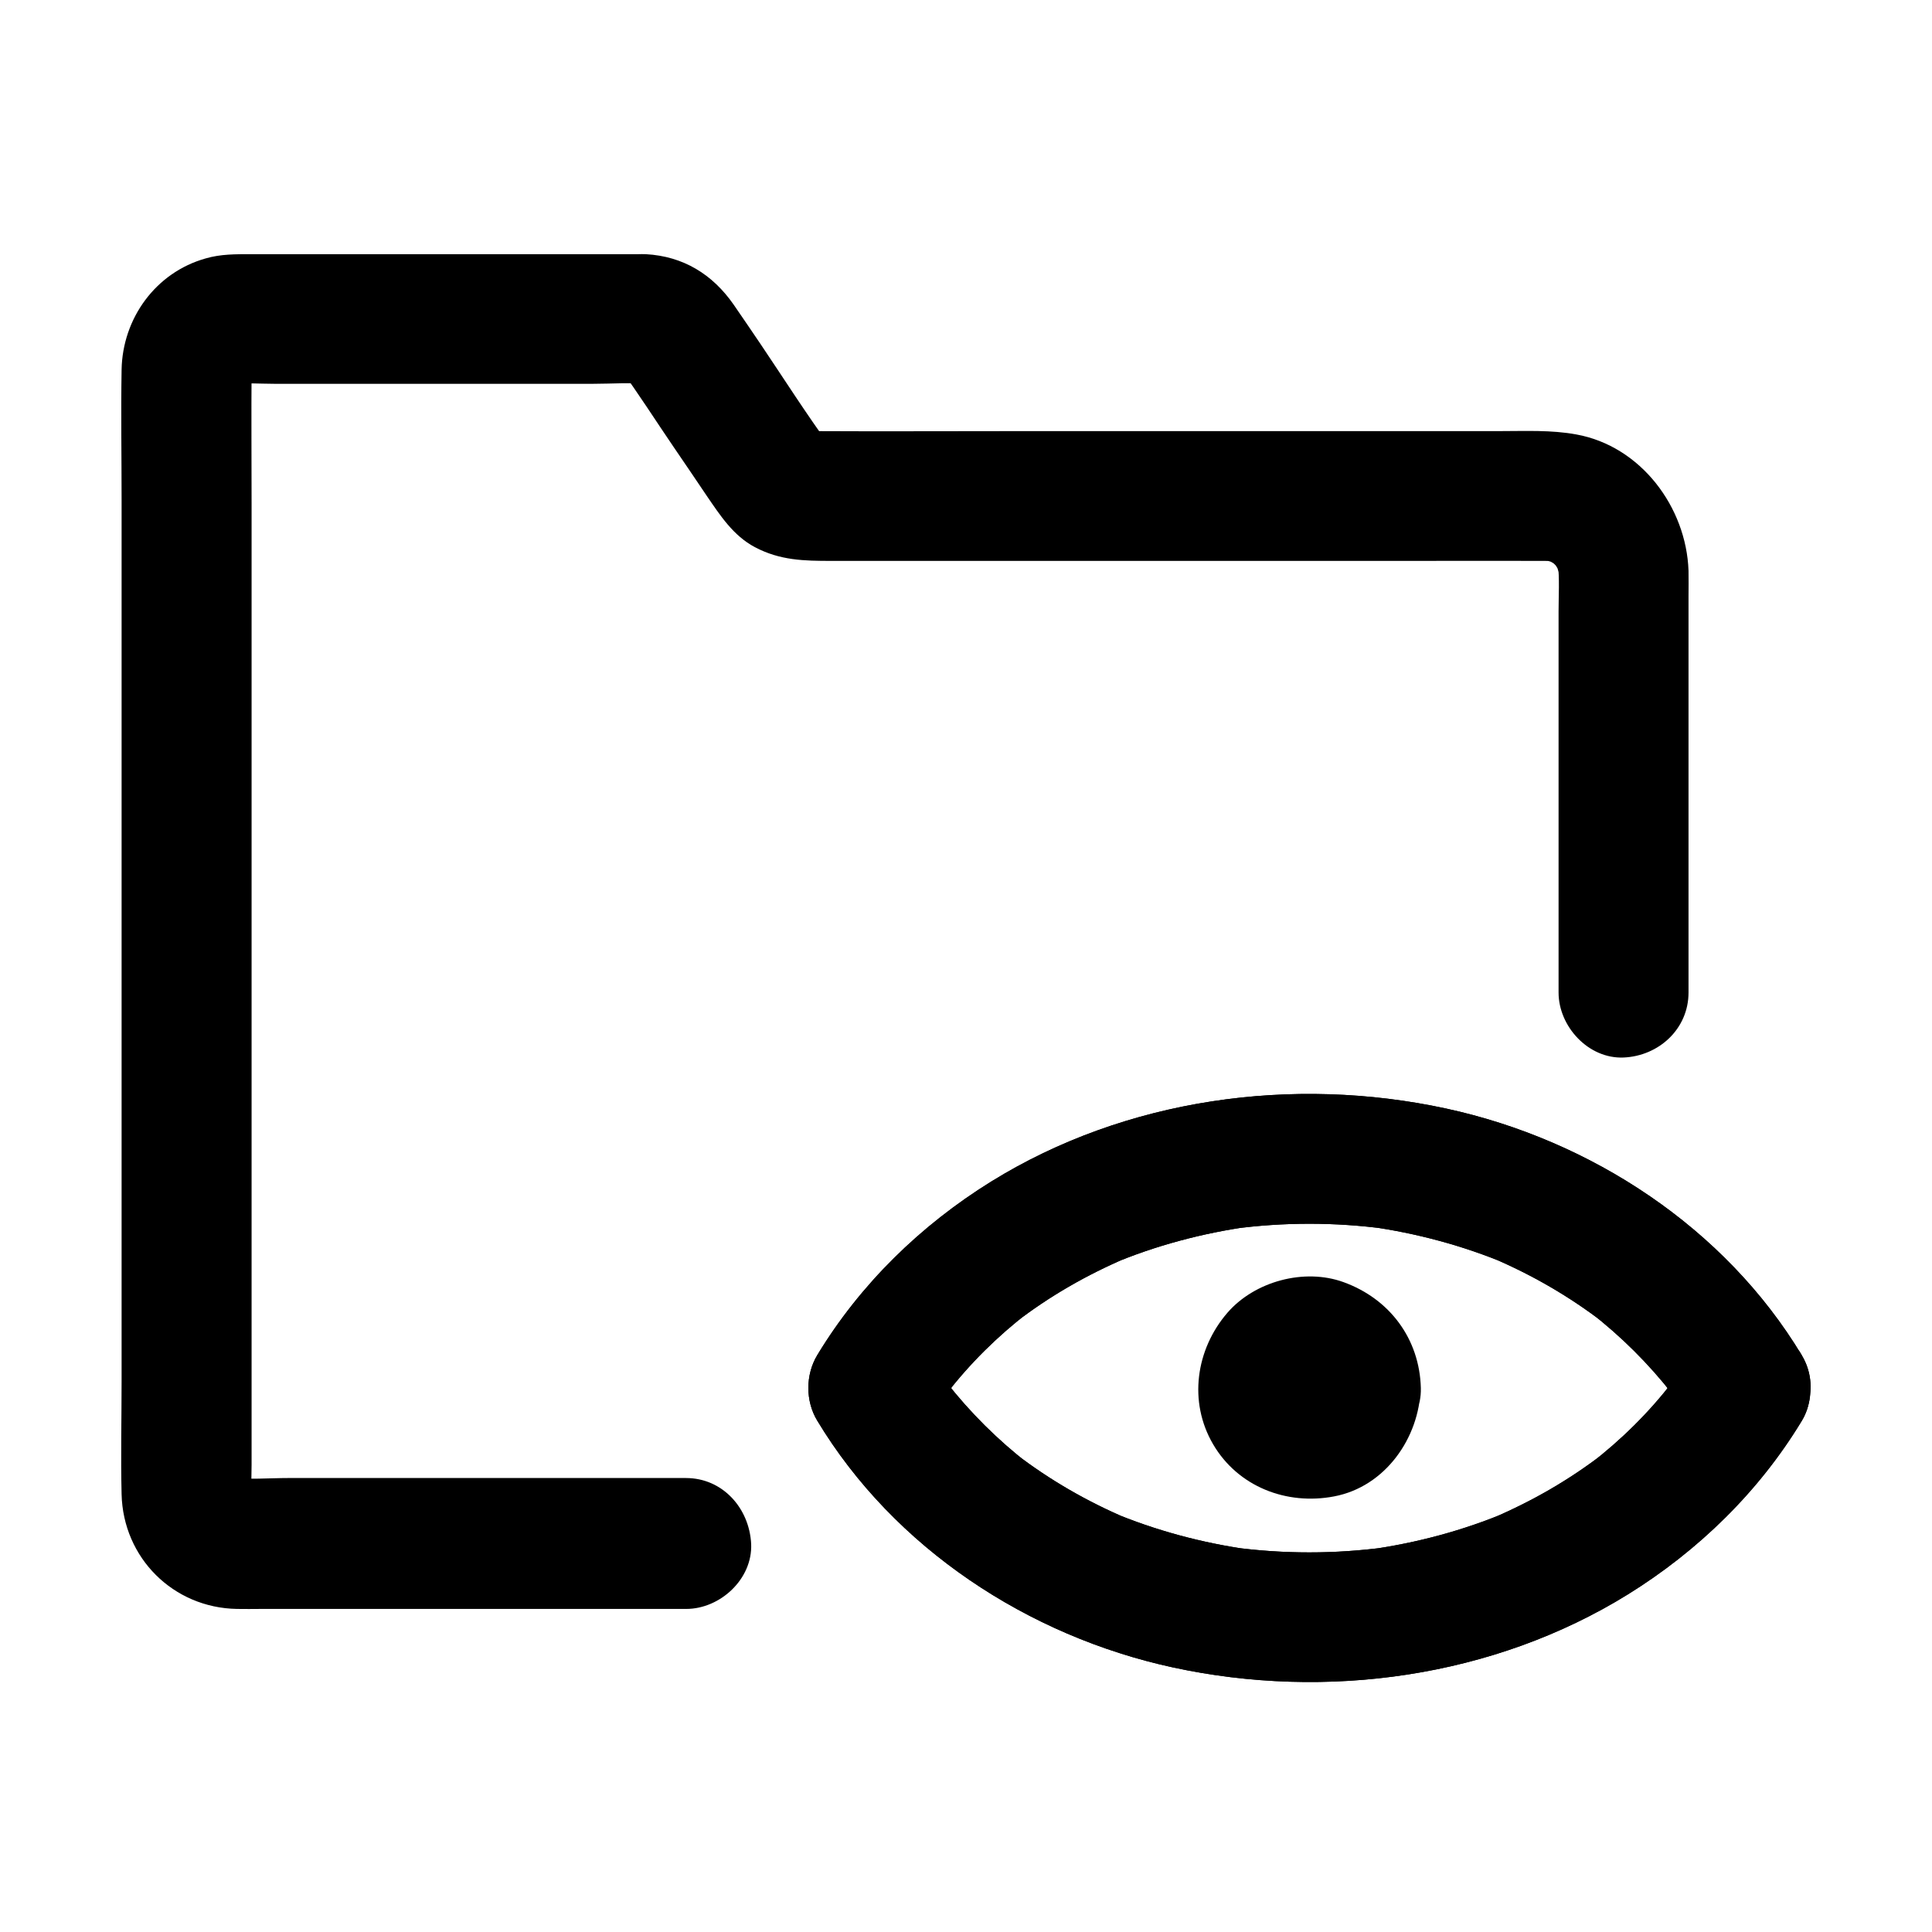 <?xml version="1.0" encoding="UTF-8"?>
<!-- Uploaded to: ICON Repo, www.svgrepo.com, Generator: ICON Repo Mixer Tools -->
<svg fill="#000000" width="800px" height="800px" version="1.1" viewBox="144 144 512 512" xmlns="http://www.w3.org/2000/svg">
 <g>
  <path d="m325.8 535.69h-40.738-64.551c-5.215 0-10.727 0.492-15.941-0.148 1.523 0.195 3.051 0.395 4.574 0.641-1.082-0.195-2.117-0.492-3.148-0.887 1.379 0.59 2.754 1.18 4.133 1.723-0.984-0.441-1.871-0.984-2.754-1.574 1.18 0.887 2.312 1.77 3.492 2.707-1.031-0.789-1.871-1.672-2.656-2.656 0.887 1.18 1.77 2.312 2.707 3.492-0.641-0.887-1.133-1.77-1.574-2.754 0.59 1.379 1.18 2.754 1.723 4.133-0.395-1.031-0.688-2.066-0.887-3.148 0.195 1.523 0.395 3.051 0.641 4.574-0.395-3.148-0.148-6.496-0.148-9.645v-21.5-71.586-86.789-74.441c0-11.957-0.098-23.863 0-35.816 0-0.789 0.051-1.574 0.148-2.41-0.195 1.523-0.395 3.051-0.641 4.574 0.195-1.082 0.492-2.117 0.887-3.148-0.59 1.379-1.18 2.754-1.723 4.133 0.441-0.984 0.984-1.871 1.574-2.754-0.887 1.18-1.77 2.312-2.707 3.492 0.789-1.031 1.672-1.871 2.656-2.656-1.18 0.887-2.312 1.77-3.492 2.707 0.887-0.641 1.77-1.133 2.754-1.574-1.379 0.59-2.754 1.18-4.133 1.723 1.031-0.395 2.066-0.688 3.148-0.887-1.523 0.195-3.051 0.395-4.574 0.641 3.938-0.492 8.07-0.148 12.055-0.148h25.977 58.695c4.773 0 9.742-0.395 14.516 0.098-1.523-0.195-3.051-0.395-4.574-0.641 0.934 0.148 1.82 0.395 2.754 0.738-1.379-0.59-2.754-1.18-4.133-1.723 0.887 0.395 1.672 0.836 2.461 1.379-1.18-0.887-2.312-1.77-3.492-2.707 0.738 0.59 1.426 1.23 2.016 2.016-0.887-1.18-1.77-2.312-2.707-3.492 5.019 6.84 9.594 14.07 14.367 21.059 2.953 4.328 5.902 8.66 8.809 12.988 3.543 5.164 6.988 10.527 12.742 13.578 6.691 3.543 13.137 3.641 20.27 3.641h20.367 65.238 68.289c11.758 0 23.469-0.051 35.227 0 1.031 0 2.016 0.051 3.051 0.195-1.523-0.195-3.051-0.395-4.574-0.641 1.77 0.246 3.445 0.688 5.117 1.379-1.379-0.59-2.754-1.18-4.133-1.723 1.625 0.688 3.102 1.523 4.477 2.559-1.18-0.887-2.312-1.77-3.492-2.707 1.523 1.18 2.902 2.559 4.082 4.082-0.887-1.18-1.77-2.312-2.707-3.492 1.031 1.426 1.871 2.902 2.559 4.477-0.59-1.379-1.18-2.754-1.723-4.133 0.641 1.672 1.082 3.344 1.379 5.117-0.195-1.523-0.395-3.051-0.641-4.574 0.492 4.231 0.195 8.609 0.195 12.793v26.422 60.566 14.07c0 9.004 7.922 17.613 17.219 17.219 9.348-0.395 17.219-7.578 17.219-17.219v-67.504-37.539c0-2.262 0.051-4.477 0-6.742-0.59-16.875-12.645-33.012-29.719-36.113-6.691-1.23-13.43-0.887-20.172-0.887h-33.703-91.758c-19.141 0-38.277 0.098-57.418 0-0.738 0-1.477 0-2.215-0.098 1.523 0.195 3.051 0.395 4.574 0.641-0.934-0.148-1.82-0.395-2.754-0.738 1.379 0.59 2.754 1.18 4.133 1.723-0.887-0.395-1.672-0.836-2.461-1.379 1.18 0.887 2.312 1.77 3.492 2.707-0.738-0.59-1.426-1.23-2.016-2.016 0.887 1.18 1.77 2.312 2.707 3.492-6.445-8.809-12.348-18.105-18.449-27.16-2.41-3.543-4.82-7.133-7.281-10.676-5.609-8.07-13.383-12.84-23.273-13.383-0.688-0.051-1.426 0-2.117 0h-70.16-32.273c-4.133 0-8.117-0.051-12.152 1.133-13.234 3.738-21.992 15.891-22.238 29.473-0.195 11.465 0 22.926 0 34.391v74.195 86.84 72.375c0 10.086-0.246 20.172 0 30.207 0.395 16.875 13.676 30.109 30.555 30.406 2.117 0.051 4.231 0 6.348 0h33.309 74.688 4.723c9.004 0 17.613-7.922 17.219-17.219-0.48-9.547-7.613-17.469-17.258-17.469z"/>
  <path d="m591.73 503.17c-2.215 3.641-4.574 7.133-7.184 10.527 0.887-1.18 1.77-2.312 2.707-3.492-6.297 8.168-13.629 15.398-21.797 21.695 1.18-0.887 2.312-1.77 3.492-2.707-9.055 6.988-18.992 12.695-29.52 17.172 1.379-0.59 2.754-1.18 4.133-1.723-11.758 4.969-24.156 8.266-36.801 10.035 1.523-0.195 3.051-0.395 4.574-0.641-13.531 1.82-27.207 1.82-40.688 0 1.523 0.195 3.051 0.395 4.574 0.641-12.645-1.77-24.992-5.066-36.801-10.035 1.379 0.59 2.754 1.18 4.133 1.723-10.527-4.477-20.418-10.184-29.52-17.172 1.18 0.887 2.312 1.77 3.492 2.707-8.117-6.297-15.449-13.578-21.797-21.695 0.887 1.18 1.77 2.312 2.707 3.492-2.559-3.394-4.969-6.887-7.184-10.527v17.367c2.215-3.641 4.574-7.133 7.184-10.527-0.887 1.18-1.77 2.312-2.707 3.492 6.297-8.168 13.629-15.398 21.797-21.695-1.18 0.887-2.312 1.77-3.492 2.707 9.055-6.988 18.992-12.695 29.52-17.172-1.379 0.59-2.754 1.18-4.133 1.723 11.758-4.969 24.156-8.266 36.801-10.035-1.523 0.195-3.051 0.395-4.574 0.641 13.531-1.82 27.207-1.82 40.688 0-1.523-0.195-3.051-0.395-4.574-0.641 12.645 1.77 24.992 5.066 36.801 10.035-1.379-0.59-2.754-1.18-4.133-1.723 10.527 4.477 20.418 10.184 29.52 17.172-1.18-0.887-2.312-1.77-3.492-2.707 8.117 6.297 15.449 13.578 21.797 21.695-0.887-1.18-1.77-2.312-2.707-3.492 2.559 3.394 4.969 6.887 7.184 10.527 4.676 7.723 15.645 11.266 23.566 6.199 7.773-5.019 11.168-15.301 6.199-23.566-20.367-33.801-55.891-57.07-94.219-65.387-40.688-8.809-84.969-2.707-120.59 19.336-18.648 11.562-34.734 27.207-46.102 46.004-3.148 5.215-3.148 12.203 0 17.367 20.367 33.801 55.891 57.07 94.219 65.387 40.688 8.809 84.969 2.707 120.59-19.336 18.648-11.562 34.734-27.207 46.102-46.004 4.676-7.723 1.969-19.238-6.199-23.566-8.363-4.43-18.598-2.066-23.566 6.199z"/>
  <path d="m591.73 503.17c-2.215 3.641-4.574 7.133-7.184 10.527 0.887-1.18 1.77-2.312 2.707-3.492-6.297 8.168-13.629 15.398-21.797 21.695 1.18-0.887 2.312-1.77 3.492-2.707-9.055 6.988-18.992 12.695-29.52 17.172 1.379-0.59 2.754-1.18 4.133-1.723-11.758 4.969-24.156 8.266-36.801 10.035 1.523-0.195 3.051-0.395 4.574-0.641-13.531 1.82-27.207 1.82-40.688 0 1.523 0.195 3.051 0.395 4.574 0.641-12.645-1.77-24.992-5.066-36.801-10.035 1.379 0.59 2.754 1.18 4.133 1.723-10.527-4.477-20.418-10.184-29.52-17.172 1.18 0.887 2.312 1.77 3.492 2.707-8.117-6.297-15.449-13.578-21.797-21.695 0.887 1.18 1.77 2.312 2.707 3.492-2.559-3.394-4.969-6.887-7.184-10.527v17.367c2.215-3.641 4.574-7.133 7.184-10.527-0.887 1.18-1.77 2.312-2.707 3.492 6.297-8.168 13.629-15.398 21.797-21.695-1.18 0.887-2.312 1.77-3.492 2.707 9.055-6.988 18.992-12.695 29.52-17.172-1.379 0.59-2.754 1.18-4.133 1.723 11.758-4.969 24.156-8.266 36.801-10.035-1.523 0.195-3.051 0.395-4.574 0.641 13.531-1.82 27.207-1.82 40.688 0-1.523-0.195-3.051-0.395-4.574-0.641 12.645 1.77 24.992 5.066 36.801 10.035-1.379-0.59-2.754-1.18-4.133-1.723 10.527 4.477 20.418 10.184 29.52 17.172-1.18-0.887-2.312-1.77-3.492-2.707 8.117 6.297 15.449 13.578 21.797 21.695-0.887-1.18-1.77-2.312-2.707-3.492 2.559 3.394 4.969 6.887 7.184 10.527 4.676 7.723 15.645 11.266 23.566 6.199 7.773-5.019 11.168-15.301 6.199-23.566-20.367-33.801-55.891-57.07-94.219-65.387-40.688-8.809-84.969-2.707-120.59 19.336-18.648 11.562-34.734 27.207-46.102 46.004-3.148 5.215-3.148 12.203 0 17.367 20.367 33.801 55.891 57.07 94.219 65.387 40.688 8.809 84.969 2.707 120.59-19.336 18.648-11.562 34.734-27.207 46.102-46.004 4.676-7.723 1.969-19.238-6.199-23.566-8.363-4.43-18.598-2.066-23.566 6.199z"/>
  <path d="m486.1 511.83c0 0.441 0 0.887-0.051 1.328 0.195-1.523 0.395-3.051 0.641-4.574-0.148 1.082-0.395 2.117-0.789 3.148 0.59-1.379 1.18-2.754 1.723-4.133-0.441 0.984-0.934 1.871-1.523 2.754 0.887-1.18 1.77-2.312 2.707-3.492-0.789 1.031-1.625 1.871-2.656 2.656 1.18-0.887 2.312-1.77 3.492-2.707-0.887 0.59-1.77 1.133-2.754 1.523 1.379-0.59 2.754-1.18 4.133-1.723-1.031 0.395-2.066 0.641-3.148 0.789 1.523-0.195 3.051-0.395 4.574-0.641-0.887 0.051-1.77 0.051-2.656 0 1.523 0.195 3.051 0.395 4.574 0.641-1.082-0.148-2.117-0.395-3.148-0.789 1.379 0.59 2.754 1.18 4.133 1.723-0.984-0.441-1.871-0.934-2.754-1.523 1.18 0.887 2.312 1.77 3.492 2.707-1.031-0.789-1.871-1.625-2.656-2.656 0.887 1.18 1.77 2.312 2.707 3.492-0.59-0.887-1.133-1.77-1.523-2.754 0.59 1.379 1.18 2.754 1.723 4.133-0.395-1.031-0.641-2.066-0.789-3.148 0.195 1.523 0.395 3.051 0.641 4.574-0.051-0.887-0.051-1.77 0-2.656-0.195 1.523-0.395 3.051-0.641 4.574 0.148-1.082 0.395-2.117 0.789-3.148-0.59 1.379-1.18 2.754-1.723 4.133 0.441-0.984 0.934-1.871 1.523-2.754-0.887 1.18-1.77 2.312-2.707 3.492 0.789-1.031 1.625-1.871 2.656-2.656-1.18 0.887-2.312 1.77-3.492 2.707 0.887-0.59 1.77-1.133 2.754-1.523-1.379 0.59-2.754 1.18-4.133 1.723 1.031-0.395 2.066-0.641 3.148-0.789-1.523 0.195-3.051 0.395-4.574 0.641 0.887-0.051 1.77-0.051 2.656 0-1.523-0.195-3.051-0.395-4.574-0.641 1.082 0.148 2.117 0.395 3.148 0.789-1.379-0.59-2.754-1.18-4.133-1.723 0.984 0.441 1.871 0.934 2.754 1.523-1.18-0.887-2.312-1.77-3.492-2.707 1.031 0.789 1.871 1.625 2.656 2.656-0.887-1.18-1.77-2.312-2.707-3.492 0.59 0.887 1.133 1.77 1.523 2.754-0.59-1.379-1.18-2.754-1.723-4.133 0.395 1.031 0.641 2.066 0.789 3.148-0.195-1.523-0.395-3.051-0.641-4.574 0.004 0.441 0.051 0.883 0.051 1.328 0.246 9.004 7.723 17.664 17.219 17.219 9.102-0.395 17.465-7.578 17.219-17.219-0.344-13.039-8.266-23.617-20.469-28.043-10.383-3.789-23.566-0.246-30.801 8.117-8.363 9.691-10.383 23.566-3.789 34.832s19.484 16.234 32.078 13.824c13.531-2.559 22.582-15.5 22.926-28.734 0.246-9.004-8.117-17.613-17.219-17.219-9.488 0.445-16.918 7.578-17.164 17.223z"/>
 </g>
</svg>
